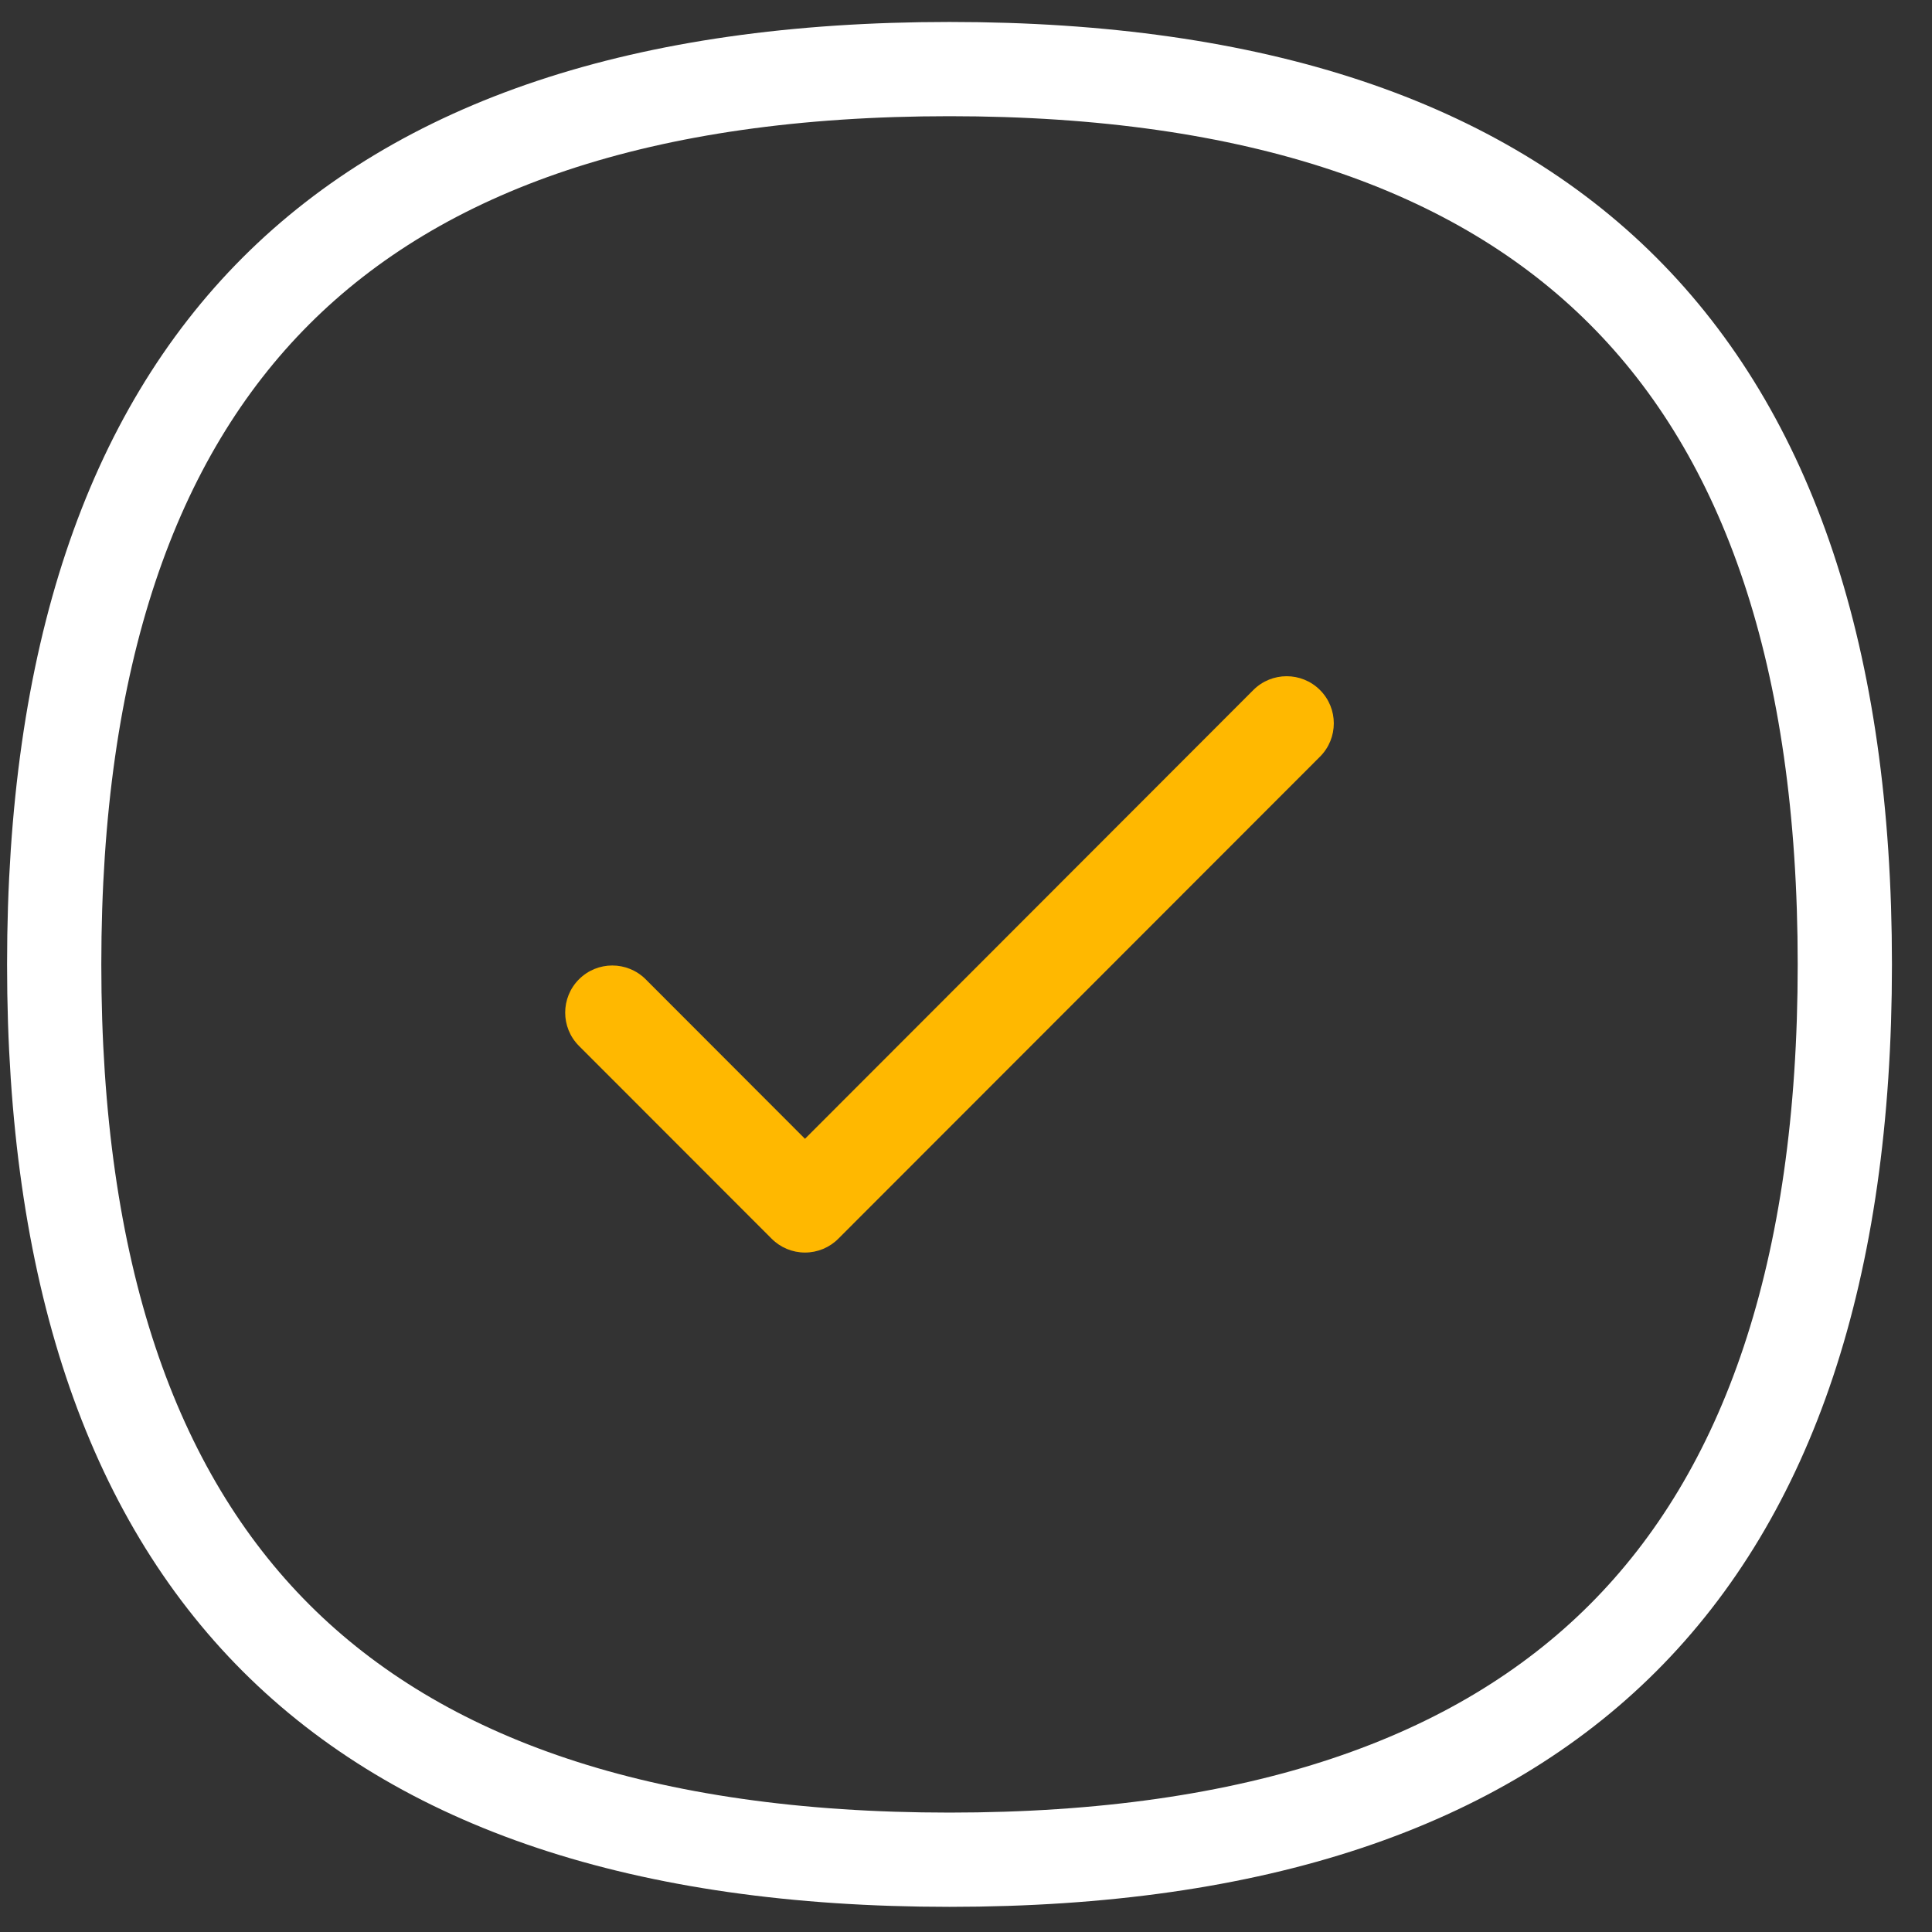 <svg width="41" height="41" viewBox="0 0 41 41" fill="none" xmlns="http://www.w3.org/2000/svg">
<rect x="0" y="0" width="41" height="41" fill="#333333" stroke="none"/>
<path fill-rule="evenodd" clip-rule="evenodd" d="M28.012 14.643C28.403 15.033 28.403 15.666 28.013 16.057L17.79 26.288C17.603 26.476 17.348 26.581 17.083 26.581C16.818 26.581 16.563 26.476 16.376 26.288L12.287 22.196C11.896 21.805 11.897 21.172 12.287 20.782C12.678 20.391 13.311 20.392 13.702 20.782L17.083 24.167L26.598 14.643C26.988 14.253 27.621 14.253 28.012 14.643Z" fill="#FFB800"/>
<path d="M39.15 20.466C39.15 26.978 37.523 31.679 34.443 34.759C31.364 37.838 26.663 39.466 20.15 39.466C13.638 39.466 8.937 37.838 5.857 34.759C2.778 31.679 1.15 26.978 1.15 20.466C1.15 13.953 2.778 9.253 5.857 6.173C8.937 3.093 13.638 1.466 20.15 1.466C26.663 1.466 31.364 3.093 34.443 6.173C37.523 9.253 39.15 13.953 39.15 20.466Z" stroke="white" stroke-width="2" stroke-linecap="round" stroke-linejoin="round"/>
</svg>
